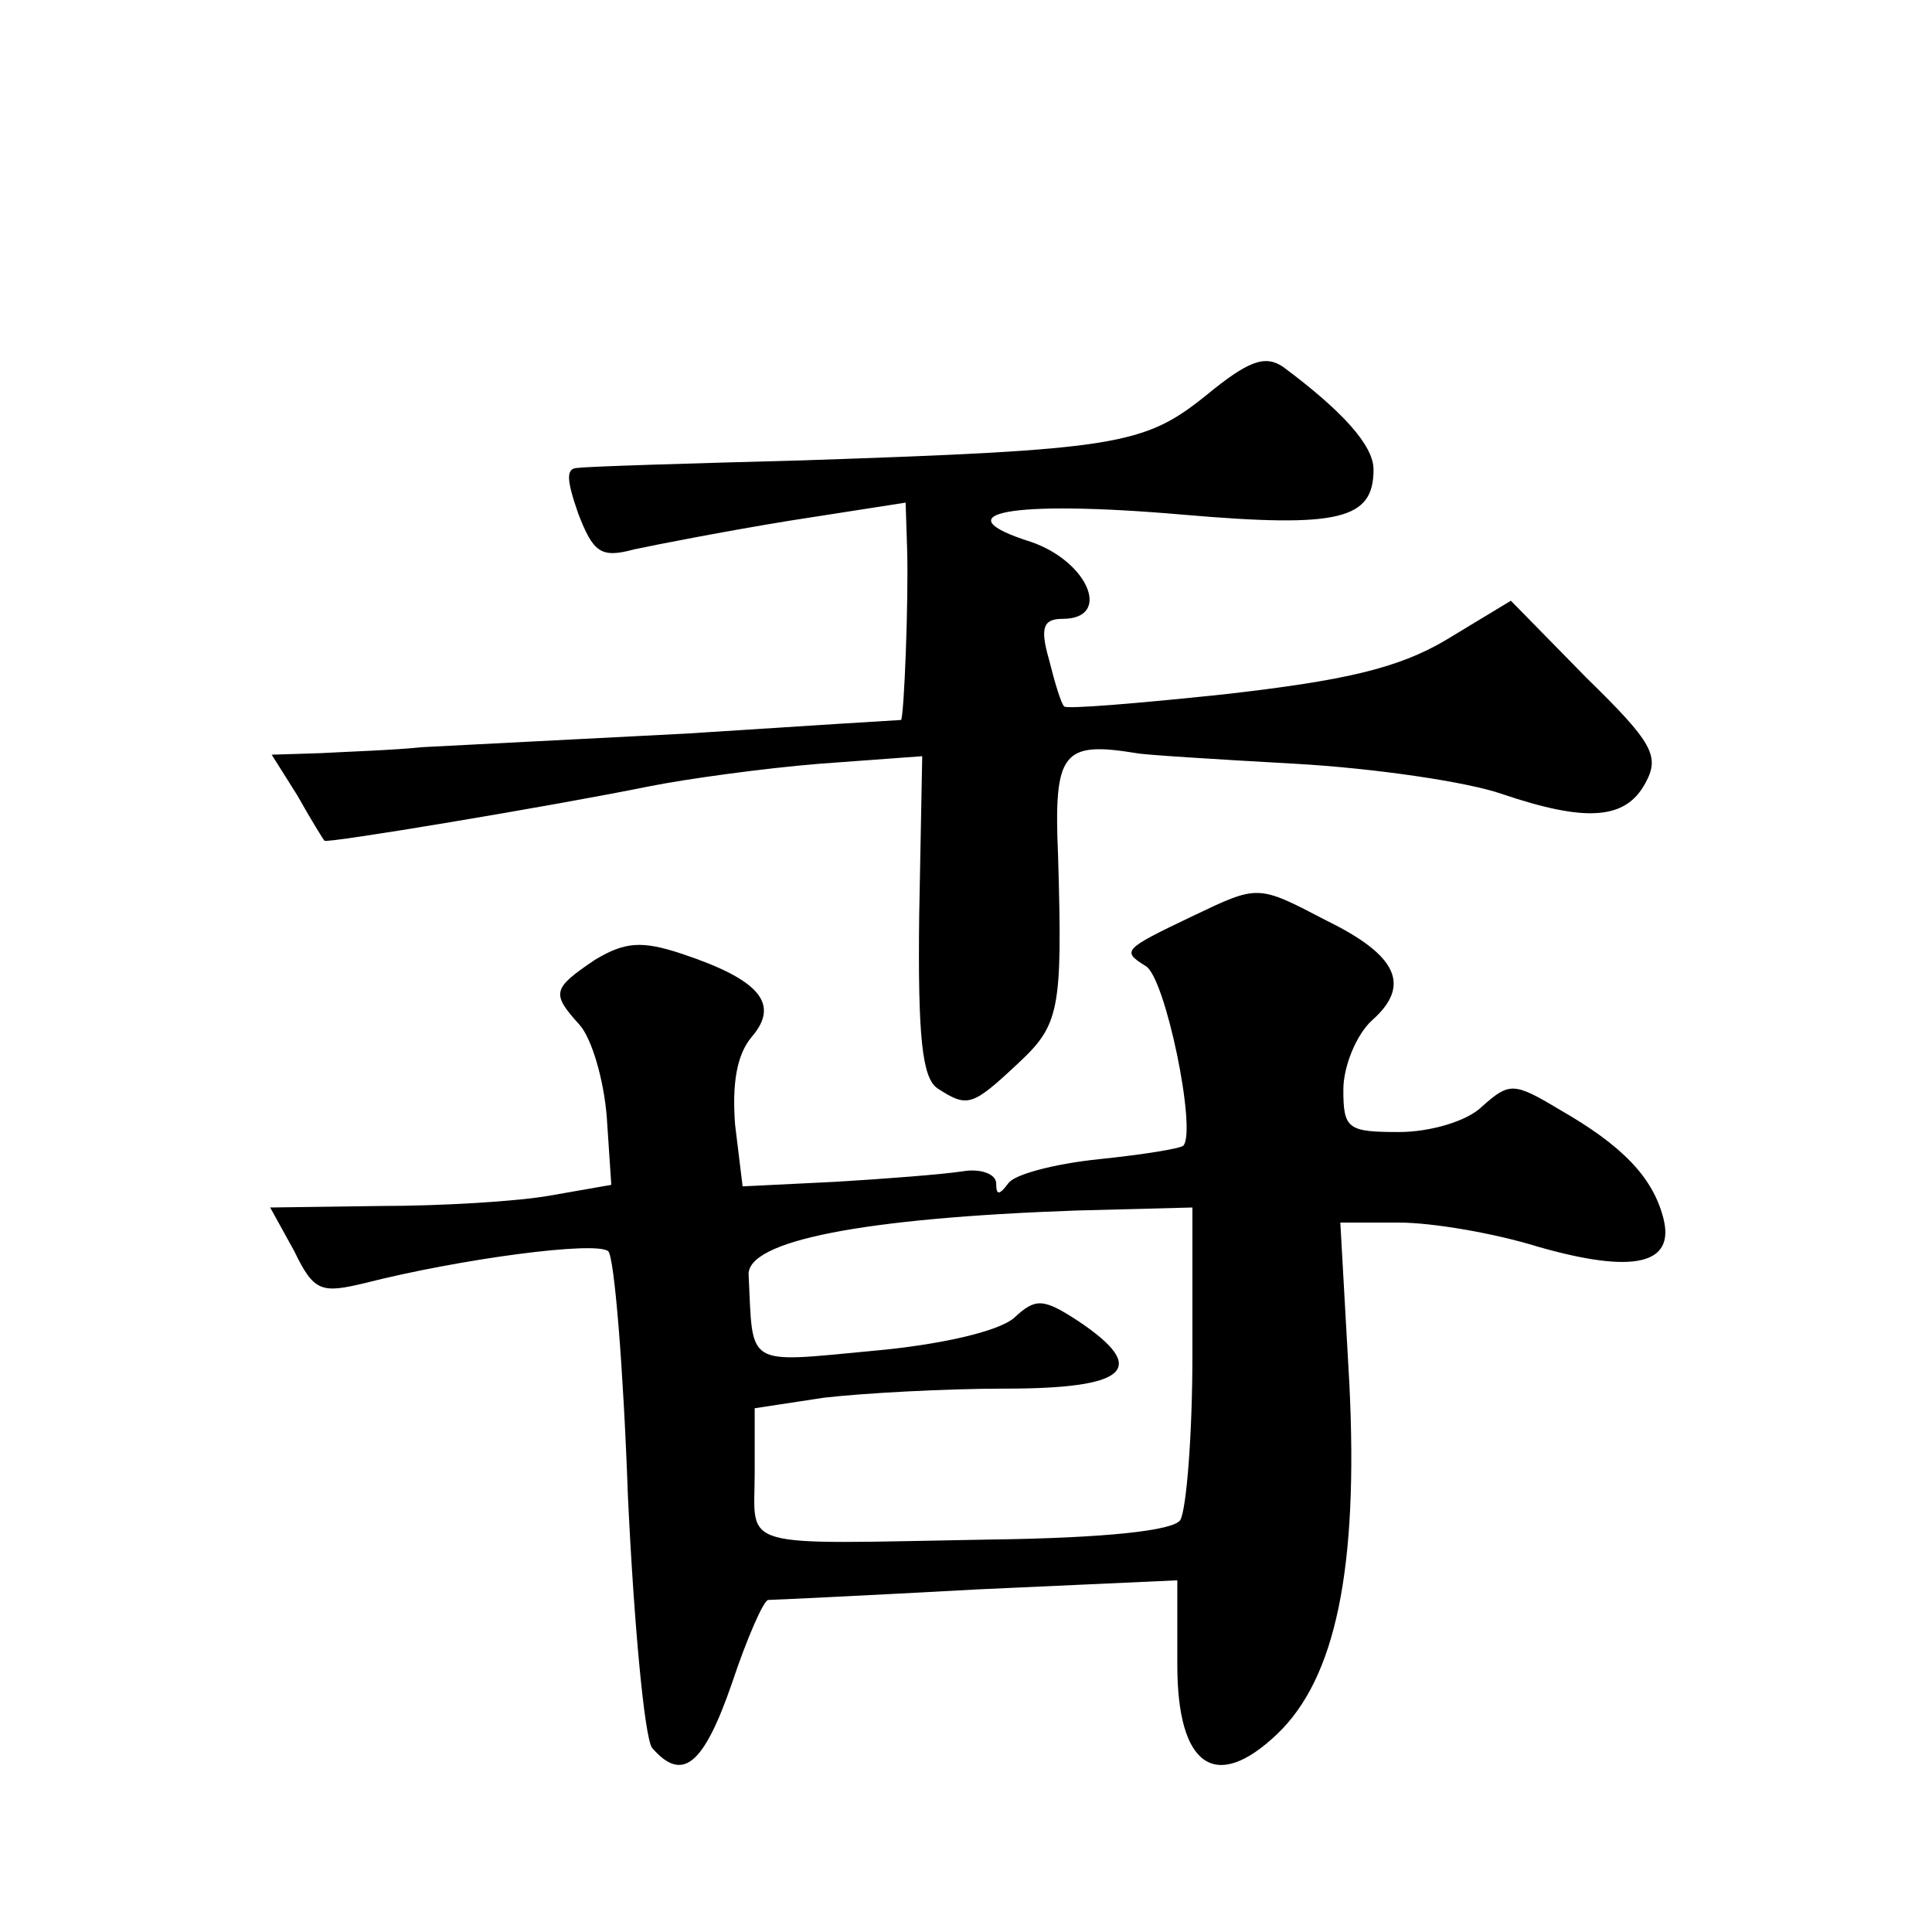 <?xml version="1.0" standalone="no"?>
<!DOCTYPE svg PUBLIC "-//W3C//DTD SVG 20010904//EN"
 "http://www.w3.org/TR/2001/REC-SVG-20010904/DTD/svg10.dtd">
<svg version="1.0" xmlns="http://www.w3.org/2000/svg"
 width="128pt" height="128pt" viewBox="0 0 128 128"
 preserveAspectRatio="xMidYMid meet">
<g transform="translate(0,128) scale(0.1,-0.1)"
fill="#0" stroke="none">
<path d="M799 1018 c-41 -33 -59 -36 -267 -43 -75 -2 -142 -4 -149 -5 -8 0 -8 -7
0 -30 10 -26 15 -30 37 -24 14 3 60 12 103 19 l77 12 1 -31 c1 -34 -2 -110 -4 -113
-1 0 -65 -4 -142 -9 -77 -4 -156 -8 -175 -9 -19 -2 -50 -3 -68 -4 l-32 -1 17 -27
c9 -16 17 -29 18 -30 1 -2 151 23 215 36 25 5 76 12 113 15 l68 5 -2 -105 c-1 -81
2 -108 12 -115 20 -13 23 -12 53 16 28 26 30 35 27 138 -3 69 3 76 52 68 4 -1 51
-4 105 -7 53 -3 114 -12 137 -20 56 -19 82 -17 95 7 10 18 5 27 -39 70 l-50 51
-43 -26 c-32 -19 -68 -27 -147 -36 -57 -6 -105 -10 -106 -8 -2 2 -6 15 -10 31 -6
21 -4 27 9 27 33 0 17 38 -21 51 -60 19 -14 28 101 18 104 -9 126 -3 126 30 0 16
-21 39 -60 68 -12 8 -23 4 -51 -19z M790 673 c-46 -22 -47 -23 -31 -33 13 -7 34
-109 25 -119 -2 -2 -27 -6 -56 -9 -29 -3 -56 -10 -60 -16 -6 -8 -8 -8 -8 0 0 6
-10 10 -22 8 -13 -2 -51 -5 -85 -7 l-61 -3 -5 41 c-2 27 1 46 11 58 19 22 5 38
-46 55 -27 9 -38 8 -58 -4 -28 -19 -29 -22 -10 -43 8 -9 16 -36 18 -61 l3 -45 -40
-7 c-22 -4 -73 -7 -113 -7 l-73 -1 16 -29 c13 -27 18 -28 47 -21 63 16 153 28 161
21 4 -4 10 -77 13 -162 4 -85 11 -160 16 -167 20 -23 34 -12 53 43 10 30 21 55
24 55 3 0 66 3 139 7 l132 6 0 -56 c0 -67 25 -85 66 -46 39 37 54 110 48 232 l-6
107 39 0 c22 0 63 -7 92 -16 63 -18 91 -12 83 19 -7 27 -27 48 -69 72 -30 18 -33
18 -51 2 -10 -10 -35 -17 -55 -17 -34 0 -37 2 -37 28 0 16 9 37 19 46 26 23 17
43 -30 66 -46 24 -45 24 -89 3z m0 -291 c0 -53 -4 -102 -8 -109 -4 -7 -49 -12 -127
-13 -169 -3 -155 -7 -155 44 l0 43 46 7 c26 3 80 6 120 6 81 0 96 13 48 45 -23
15 -28 15 -42 2 -10 -9 -49 -18 -94 -22 -85 -8 -79 -11 -82 50 -2 23 76 38 217
43 l77 2 0 -98z"/>
</g>
</svg>
